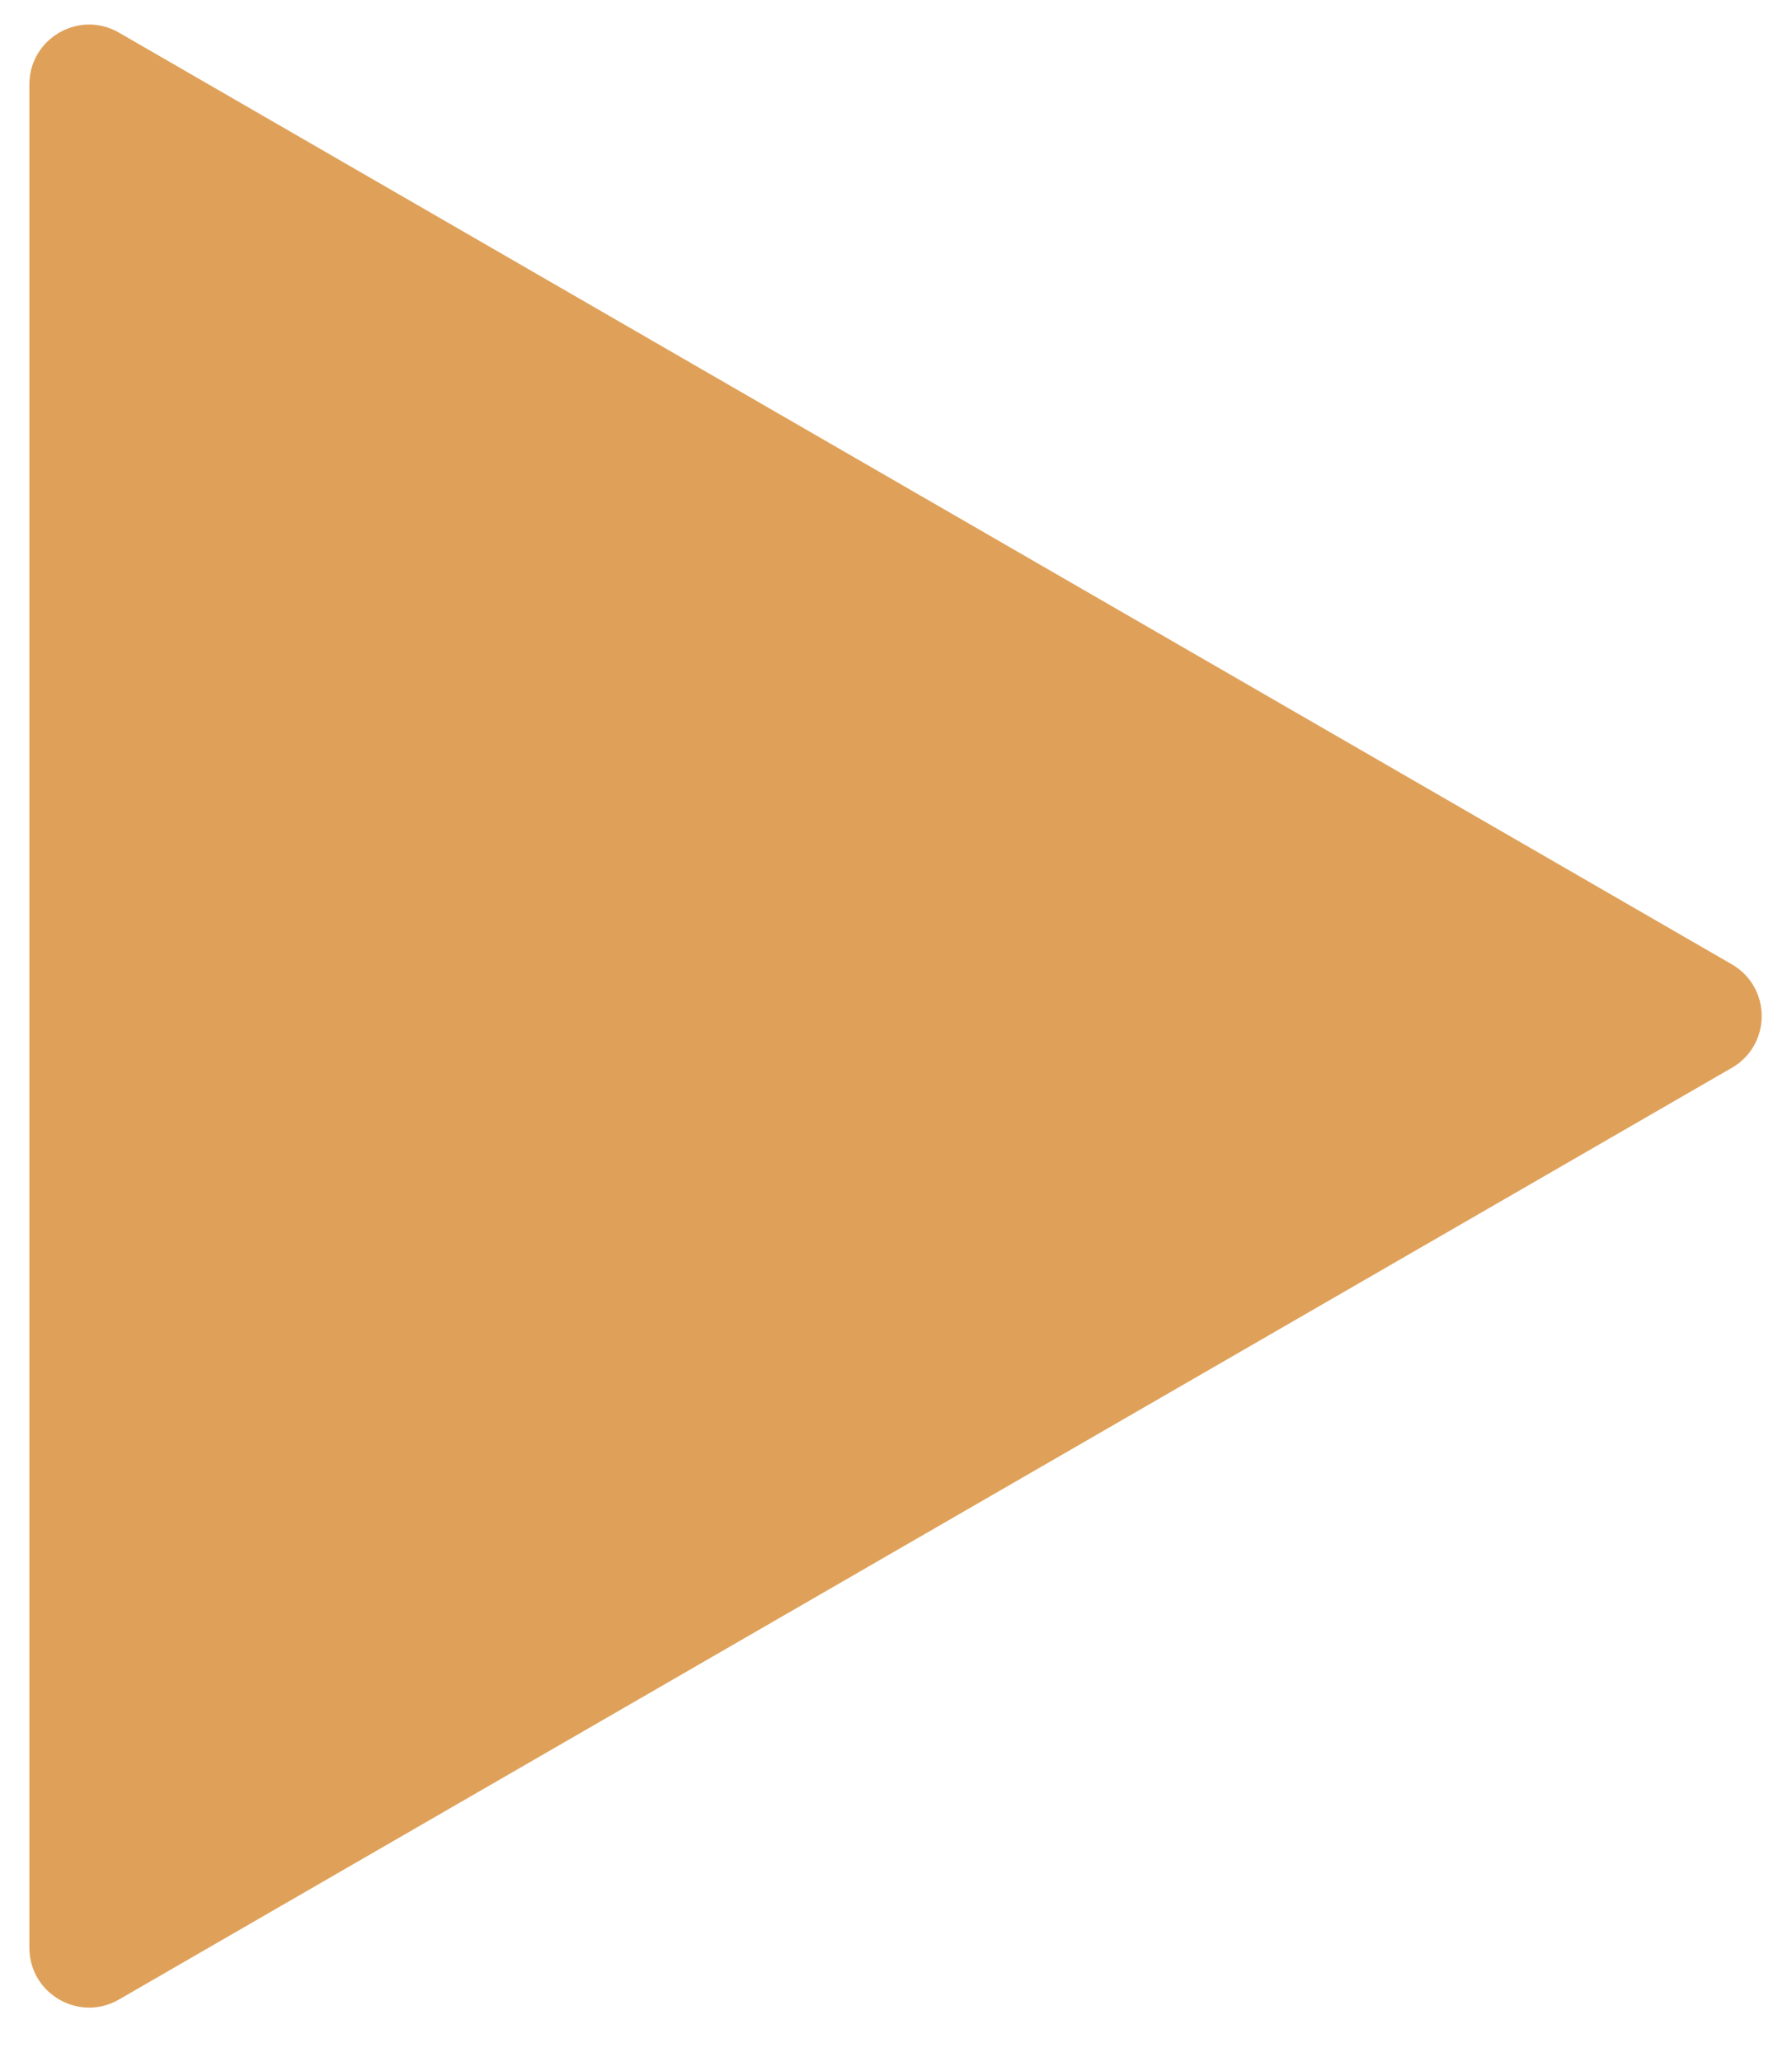 <?xml version="1.0" encoding="UTF-8"?> <svg xmlns="http://www.w3.org/2000/svg" width="20" height="23" viewBox="0 0 20 23" fill="none"> <path d="M19.328 10.756C19.773 11.013 19.773 11.654 19.328 11.911L1.328 22.303C0.884 22.56 0.328 22.239 0.328 21.726L0.328 0.941C0.328 0.428 0.884 0.107 1.328 0.364L19.328 10.756Z" fill="#DFA159"></path> </svg> 